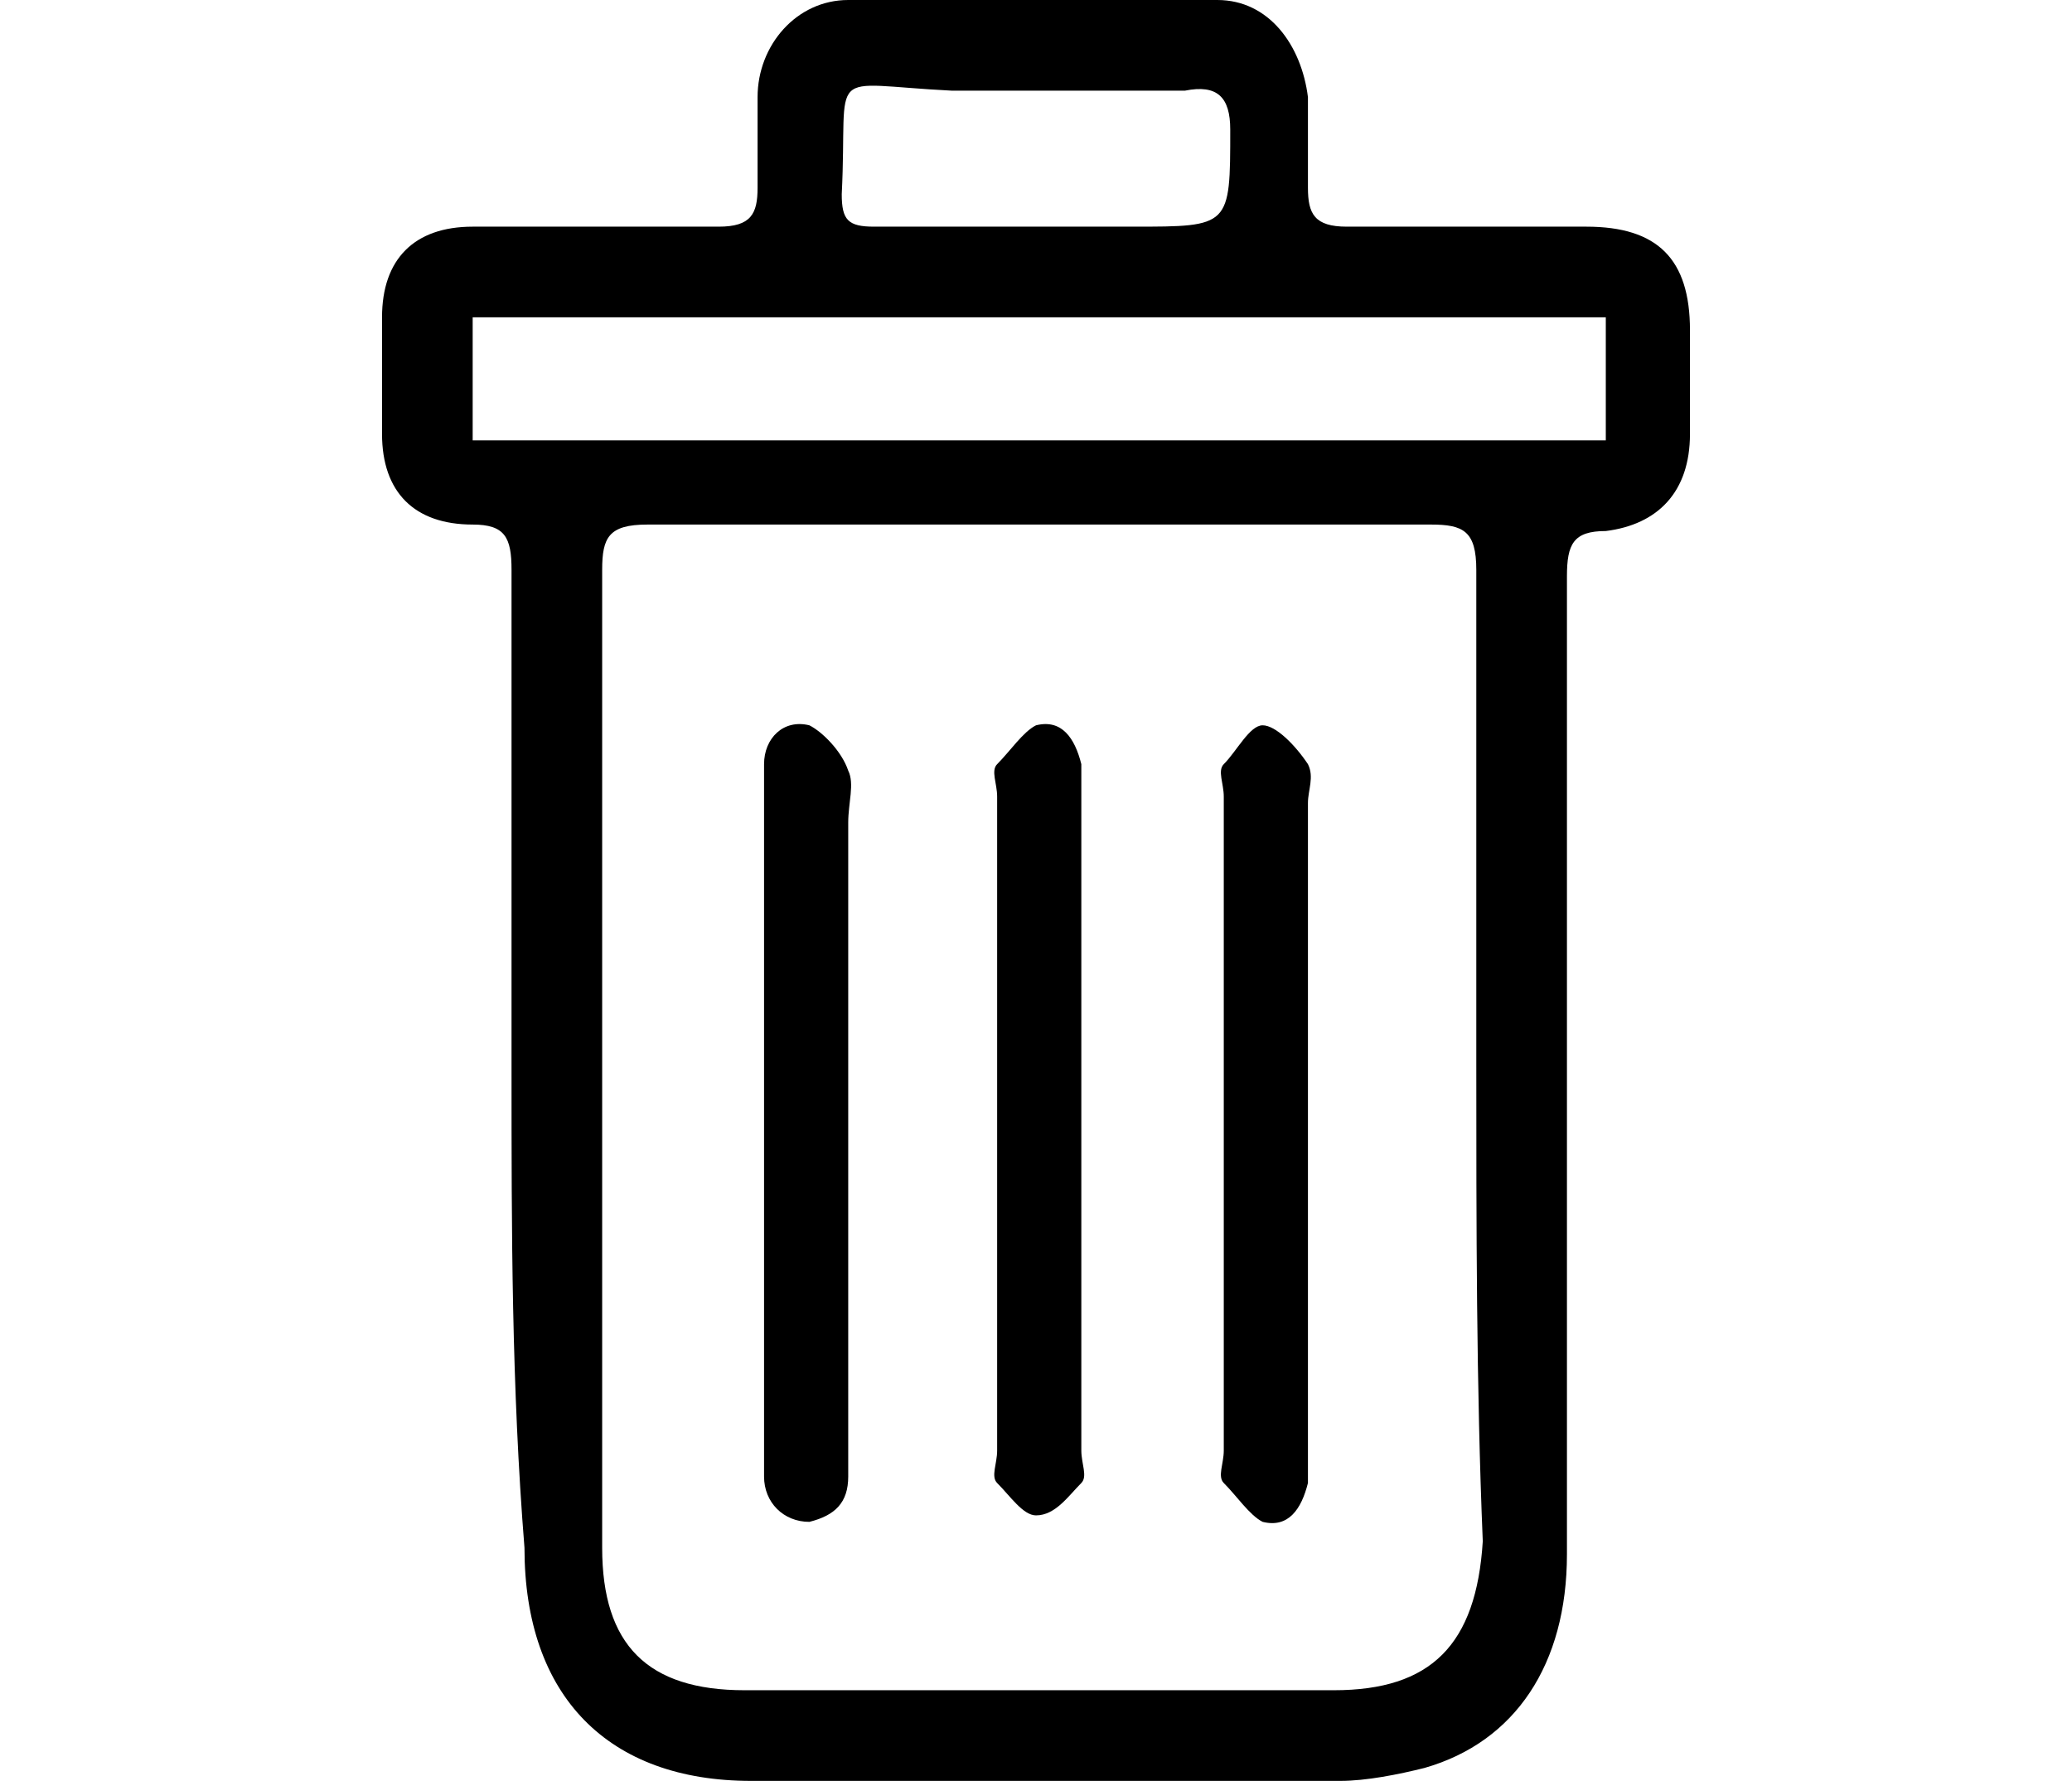 <?xml version="1.0" encoding="UTF-8"?> <svg xmlns="http://www.w3.org/2000/svg" width="178" height="153" viewBox="0 0 178 153" fill="none"><path d="M43.944 91.8C43.944 77.335 43.944 63.425 43.944 48.96C43.944 46.178 43.388 45.066 40.606 45.066C35.6 45.066 32.819 42.284 32.819 37.276C32.819 33.938 32.819 30.6 32.819 27.262C32.819 22.255 35.6 19.473 40.606 19.473C47.837 19.473 54.513 19.473 61.744 19.473C64.525 19.473 65.081 18.36 65.081 16.134C65.081 13.353 65.081 11.127 65.081 8.345C65.081 3.895 68.419 0 72.869 0C83.438 0 94.006 0 104.575 0C109.025 0 111.806 3.895 112.362 8.345C112.362 11.127 112.362 13.353 112.362 16.134C112.362 18.36 112.919 19.473 115.7 19.473C122.375 19.473 129.05 19.473 136.281 19.473C142.4 19.473 145.181 22.255 145.181 28.375C145.181 31.156 145.181 34.495 145.181 37.276C145.181 42.284 142.4 45.066 137.95 45.622C135.169 45.622 134.612 46.734 134.612 49.516C134.612 77.335 134.612 105.709 134.612 133.527C134.612 142.985 130.162 149.662 122.375 151.887C120.15 152.444 117.369 153 115.144 153C98.456 153 81.213 153 64.525 153C52.288 153 45.056 145.767 45.056 132.971C43.944 119.062 43.944 105.709 43.944 91.8ZM126.825 91.244C126.825 77.335 126.825 62.869 126.825 48.96C126.825 45.622 125.712 45.066 122.931 45.066C100.681 45.066 77.875 45.066 55.625 45.066C52.288 45.066 51.731 46.178 51.731 48.96C51.731 76.778 51.731 104.596 51.731 132.971C51.731 141.316 55.625 145.211 63.969 145.211C80.656 145.211 97.344 145.211 114.587 145.211C122.931 145.211 126.825 141.316 127.381 132.415C126.825 119.062 126.825 105.153 126.825 91.244ZM40.606 37.833C72.869 37.833 105.687 37.833 137.95 37.833C137.95 33.938 137.95 30.6 137.95 27.262C105.687 27.262 73.425 27.262 40.606 27.262C40.606 30.6 40.606 33.938 40.606 37.833ZM89 19.473C91.781 19.473 94.562 19.473 97.344 19.473C105.687 19.473 105.687 19.473 105.687 11.127C105.687 8.345 104.575 7.233 101.794 7.789C95.119 7.789 88.444 7.789 81.769 7.789C70.644 7.233 72.869 5.564 72.312 16.691C72.312 18.916 72.869 19.473 75.094 19.473C79.544 19.473 84.55 19.473 89 19.473Z" fill="black"></path><path d="M92.894 96.251C92.894 105.709 92.894 115.167 92.894 124.626C92.894 125.738 93.45 126.851 92.894 127.407C91.781 128.52 90.669 130.189 89 130.189C87.887 130.189 86.775 128.52 85.662 127.407C85.106 126.851 85.662 125.738 85.662 124.626C85.662 105.709 85.662 86.793 85.662 68.433C85.662 67.32 85.106 66.207 85.662 65.651C86.775 64.538 87.887 62.869 89 62.313C91.225 61.757 92.338 63.426 92.894 65.651C92.894 67.32 92.894 68.989 92.894 70.658C92.894 79.004 92.894 87.906 92.894 96.251Z" fill="black"></path><path d="M112.362 96.251C112.362 105.709 112.362 115.167 112.362 124.625C112.362 125.738 112.362 126.294 112.362 127.407C111.806 129.632 110.694 131.302 108.469 130.745C107.356 130.189 106.244 128.52 105.131 127.407C104.575 126.851 105.131 125.738 105.131 124.625C105.131 105.709 105.131 86.793 105.131 68.433C105.131 67.32 104.575 66.207 105.131 65.651C106.244 64.538 107.356 62.312 108.469 62.312C109.581 62.312 111.25 63.982 112.362 65.651C112.919 66.763 112.362 67.876 112.362 68.989C112.362 77.891 112.362 87.349 112.362 96.251Z" fill="black"></path><path d="M72.869 96.251C72.869 105.709 72.869 114.611 72.869 124.069C72.869 125.182 72.869 125.738 72.869 126.851C72.869 129.077 71.756 130.189 69.531 130.746C67.306 130.746 65.638 129.077 65.638 126.851C65.638 123.513 65.638 120.731 65.638 117.393C65.638 101.258 65.638 84.567 65.638 68.433C65.638 67.32 65.638 66.764 65.638 65.651C65.638 63.426 67.306 61.757 69.531 62.313C70.644 62.869 72.312 64.538 72.869 66.207C73.425 67.32 72.869 68.989 72.869 70.658C72.869 79.004 72.869 87.906 72.869 96.251Z" fill="black"></path></svg> 